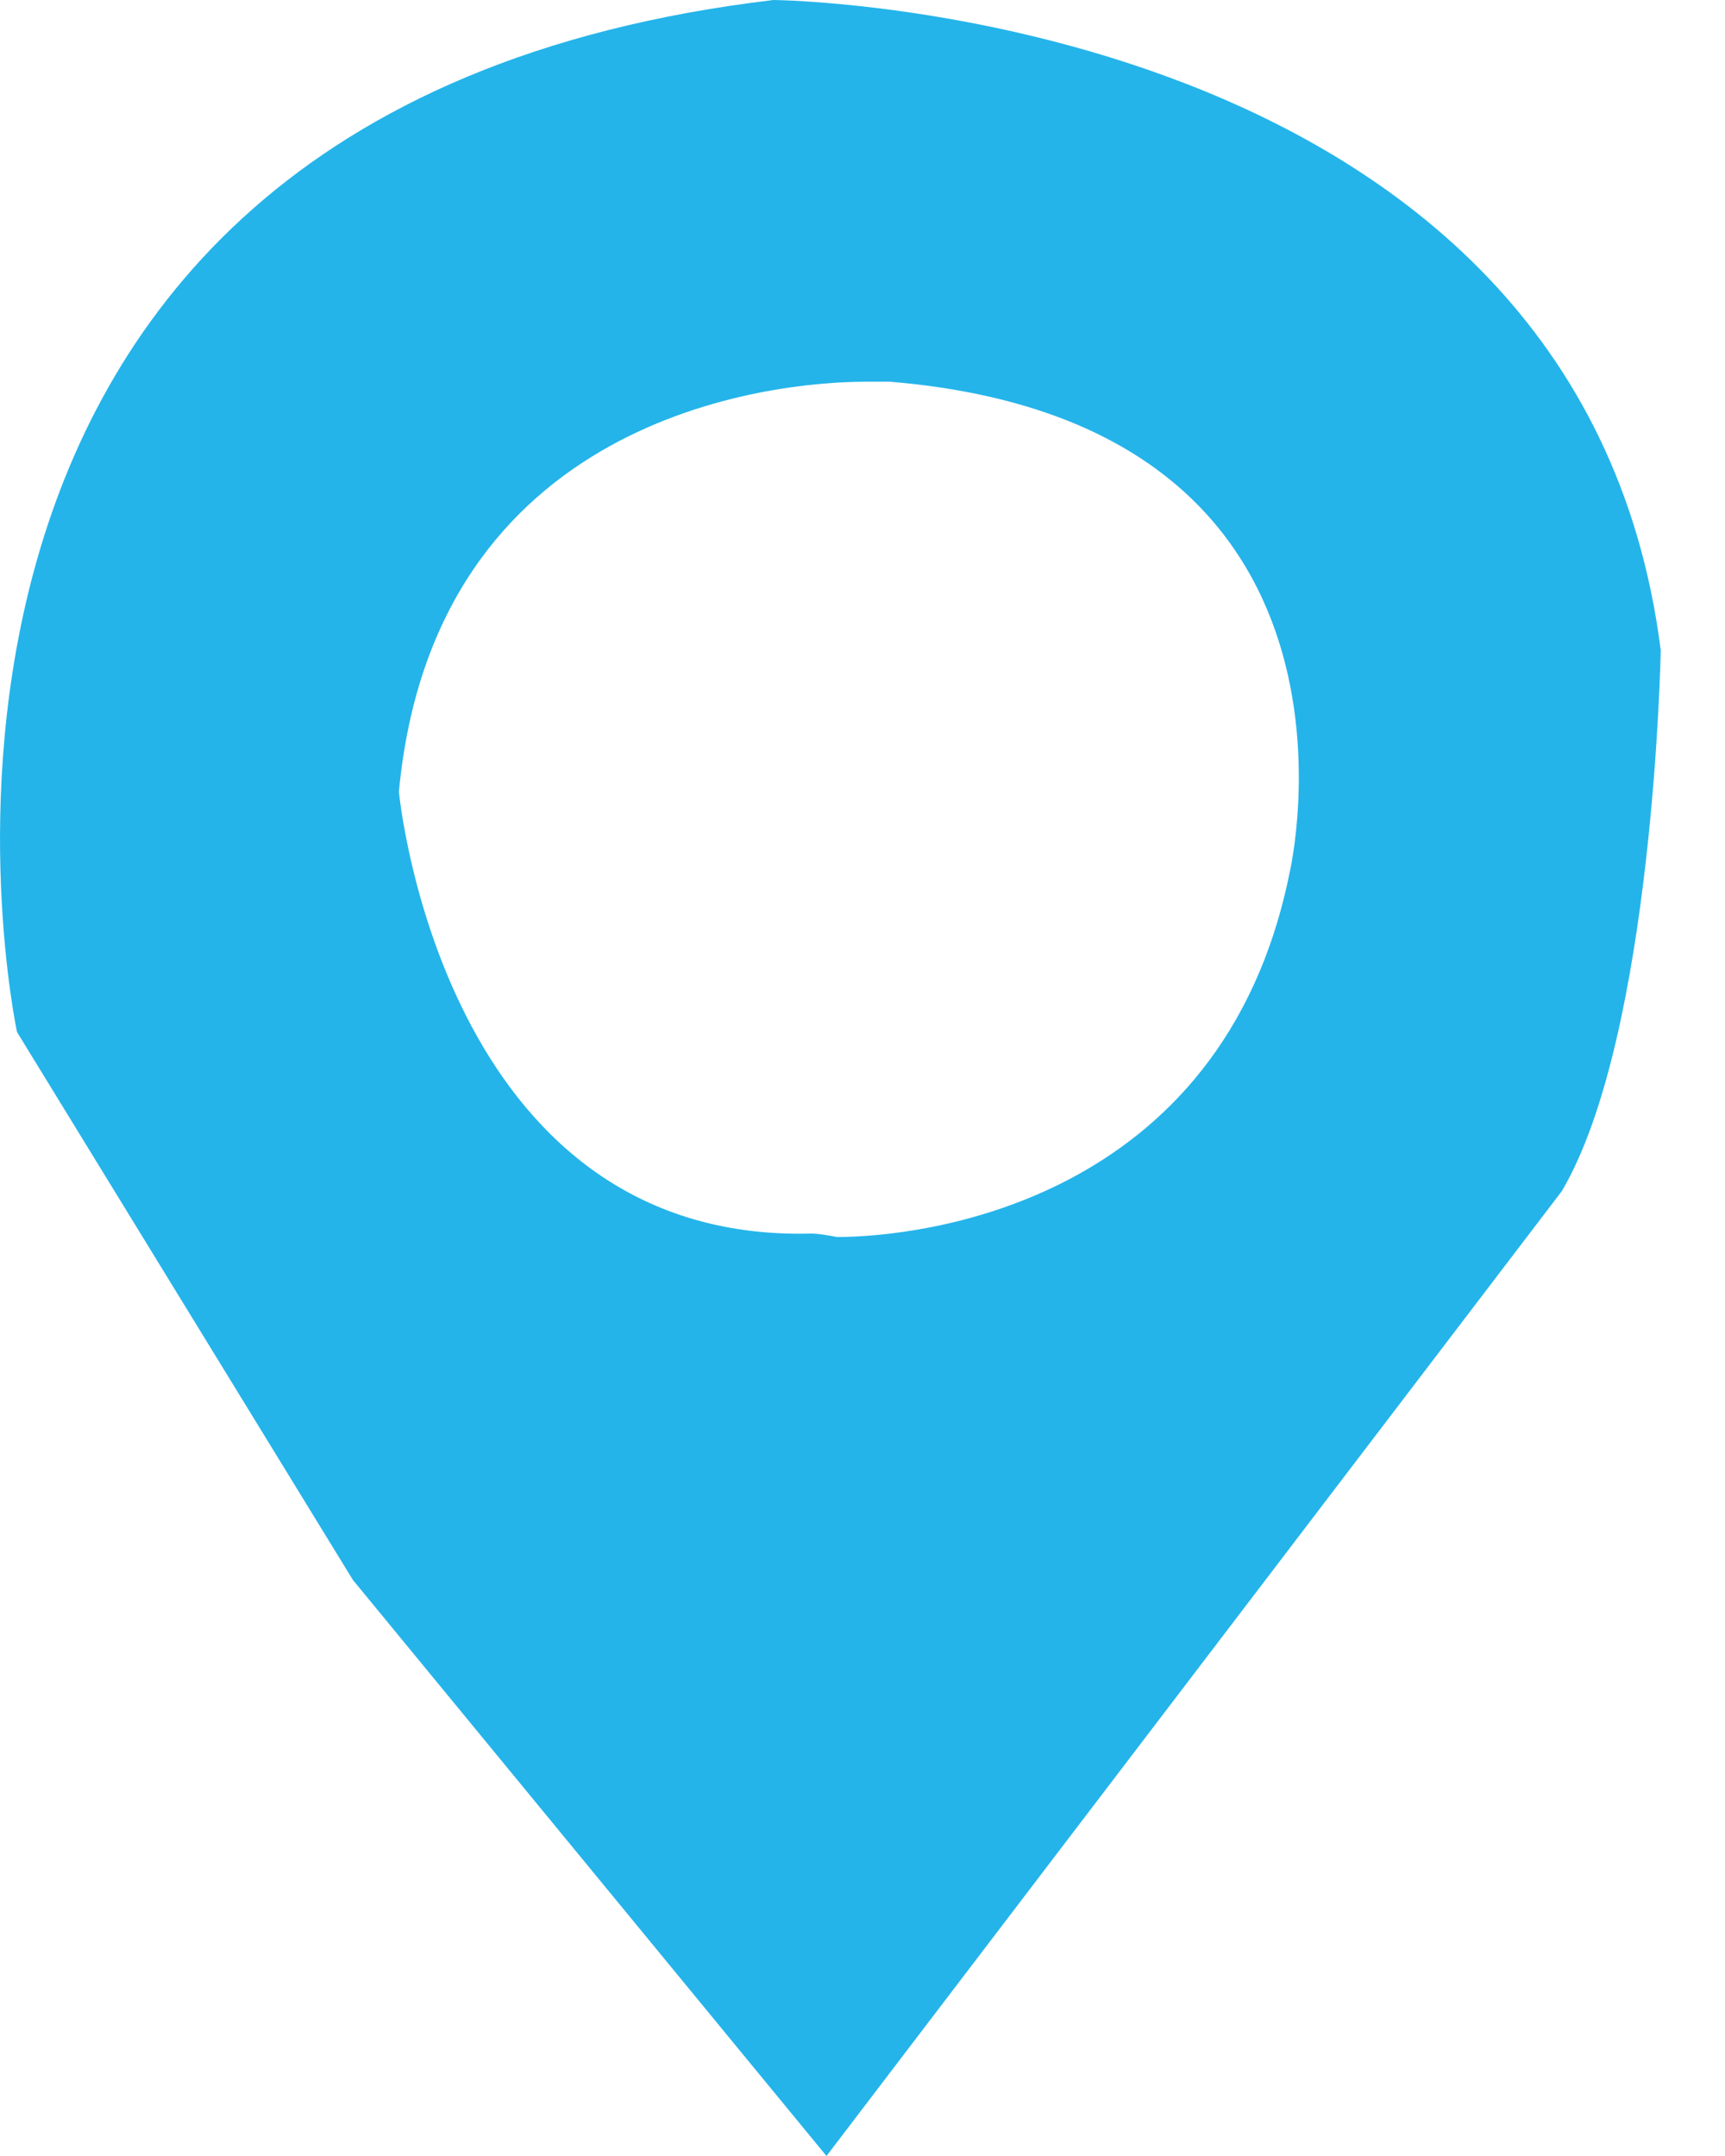 <svg xmlns="http://www.w3.org/2000/svg" viewBox="0 0 16 20">
  <path fill="#24b4ea" d="M7.174 0C-1.678 1.05.158 9.574.158 9.574l3.115 5.082L7.666 20l6.82-8.95c.852-1.443.918-5.017.918-5.017C14.65.066 7.174 0 7.174 0Zm.36 11.443C4.093 11.54 3.7 7.344 3.7 7.344 4.027 3.87 7.14 3.541 8.027 3.541h.23c4.688.393 3.704 4.557 3.704 4.557-.623 3.082-3.443 3.377-4.197 3.377-.164-.032-.23-.032-.23-.032Z"/>
</svg>
